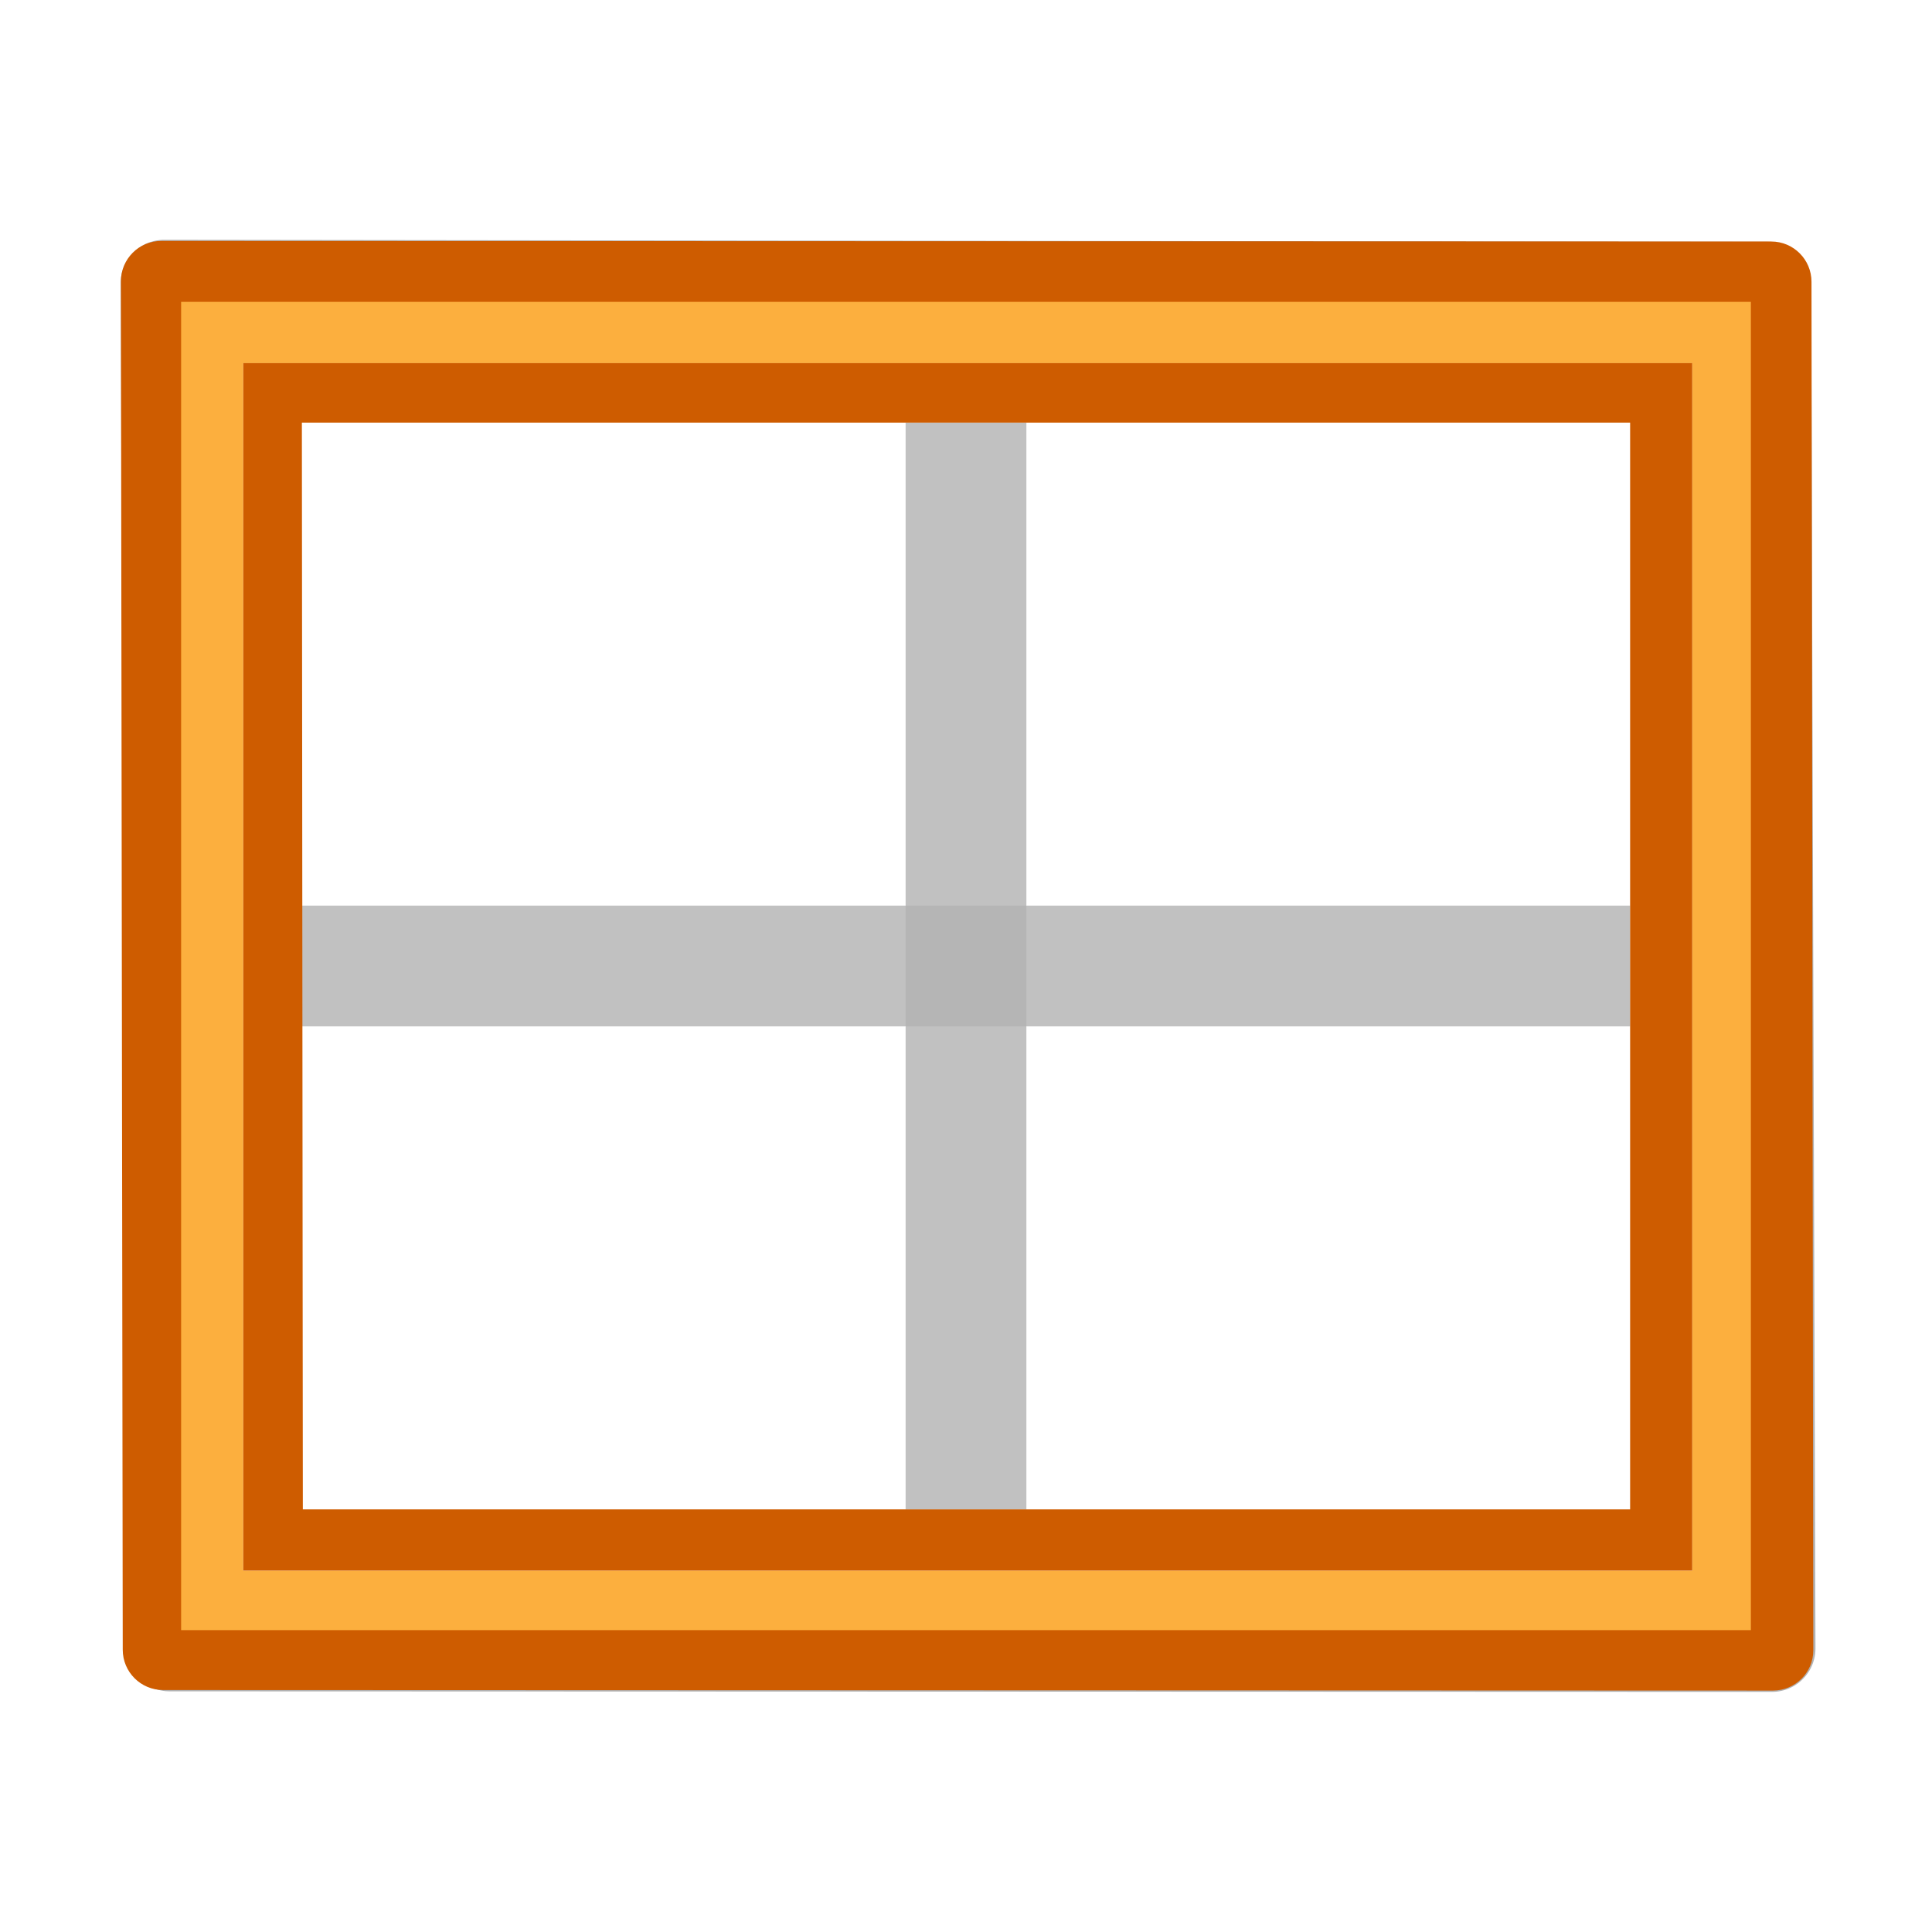 <svg height="32" viewBox="0 0 32 32" width="32" xmlns="http://www.w3.org/2000/svg"><path d="m2.717 4.691 26.562.033.072 22.58-26.541-.009z" fill="none" stroke="#b2b2b2" stroke-linecap="round" stroke-linejoin="round" stroke-width="1.438"/><g stroke-width="1.333"><path d="m5 15h22v2h-22z" fill="#b2b2b2" opacity=".8"/><path d="m15 7h2v18h-2z" fill="#b2b2b2" opacity=".8"/><path d="m2.67 4.658.03 22.667 26.667.009.303-22.643zm1.359 1.357h24v20h-24z" fill="#fcaf3e"/><g fill="#ce5c00"><path d="m2.67 3.991c-.368 0-.667.298-.667.667l.03 22.667c0.0.368.298.667.667.667l26.667.009c.368-0.0.667-.298.667-.667l-.03-22.667c-0-.368-.298-.667-.667-.667zm.33 1.009h26v22h-26z"/><path d="m4.029 6.014v20h24v-20zm.971.986h22v18h-21.984z"/></g></g></svg>